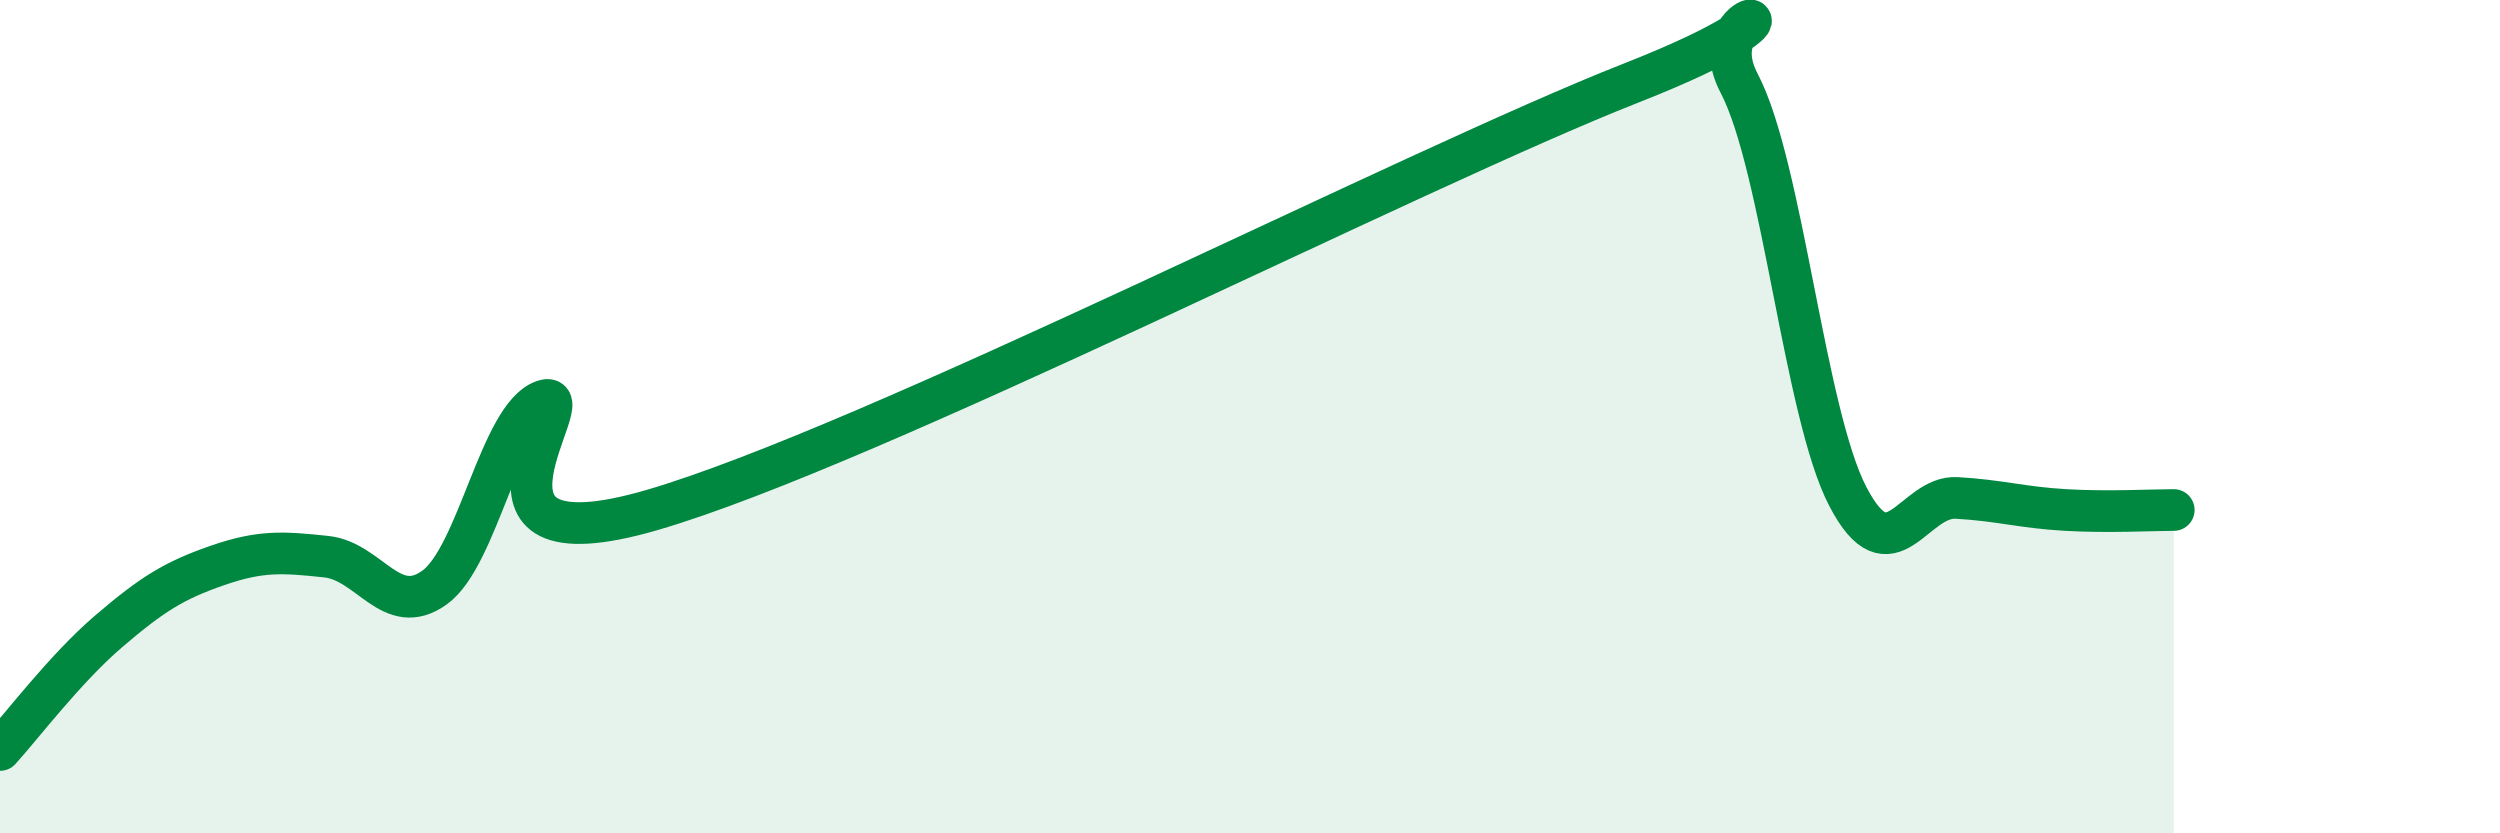 
    <svg width="60" height="20" viewBox="0 0 60 20" xmlns="http://www.w3.org/2000/svg">
      <path
        d="M 0,18 C 0.52,17.43 1.57,16.04 2.61,15.15 C 3.65,14.26 4.18,13.93 5.22,13.57 C 6.26,13.21 6.79,13.25 7.83,13.36 C 8.87,13.47 9.39,14.85 10.43,14.1 C 11.47,13.35 12,9.99 13.04,9.62 C 14.08,9.25 10.43,13.76 15.65,12.24 C 20.87,10.72 33.91,4.05 39.13,2 C 44.35,-0.05 40.7,0.02 41.74,2 C 42.78,3.98 43.31,9.93 44.35,11.92 C 45.39,13.91 45.92,11.89 46.96,11.95 C 48,12.01 48.53,12.18 49.57,12.24 C 50.61,12.3 51.65,12.24 52.17,12.24L52.17 20L0 20Z"
        fill="#008740"
        opacity="0.1"
        stroke-linecap="round"
        stroke-linejoin="round"
      />
      <path
        d="M 0,18 C 0.52,17.43 1.57,16.04 2.61,15.15 C 3.65,14.26 4.18,13.93 5.22,13.57 C 6.26,13.21 6.79,13.25 7.83,13.36 C 8.87,13.47 9.39,14.85 10.43,14.1 C 11.47,13.35 12,9.99 13.04,9.62 C 14.08,9.25 10.43,13.76 15.65,12.24 C 20.87,10.72 33.91,4.05 39.13,2 C 44.35,-0.05 40.7,0.02 41.74,2 C 42.78,3.98 43.31,9.93 44.35,11.92 C 45.39,13.91 45.92,11.89 46.96,11.95 C 48,12.01 48.53,12.18 49.57,12.24 C 50.61,12.3 51.65,12.24 52.17,12.24"
        stroke="#008740"
        stroke-width="1"
        fill="none"
        stroke-linecap="round"
        stroke-linejoin="round"
      />
    </svg>
  